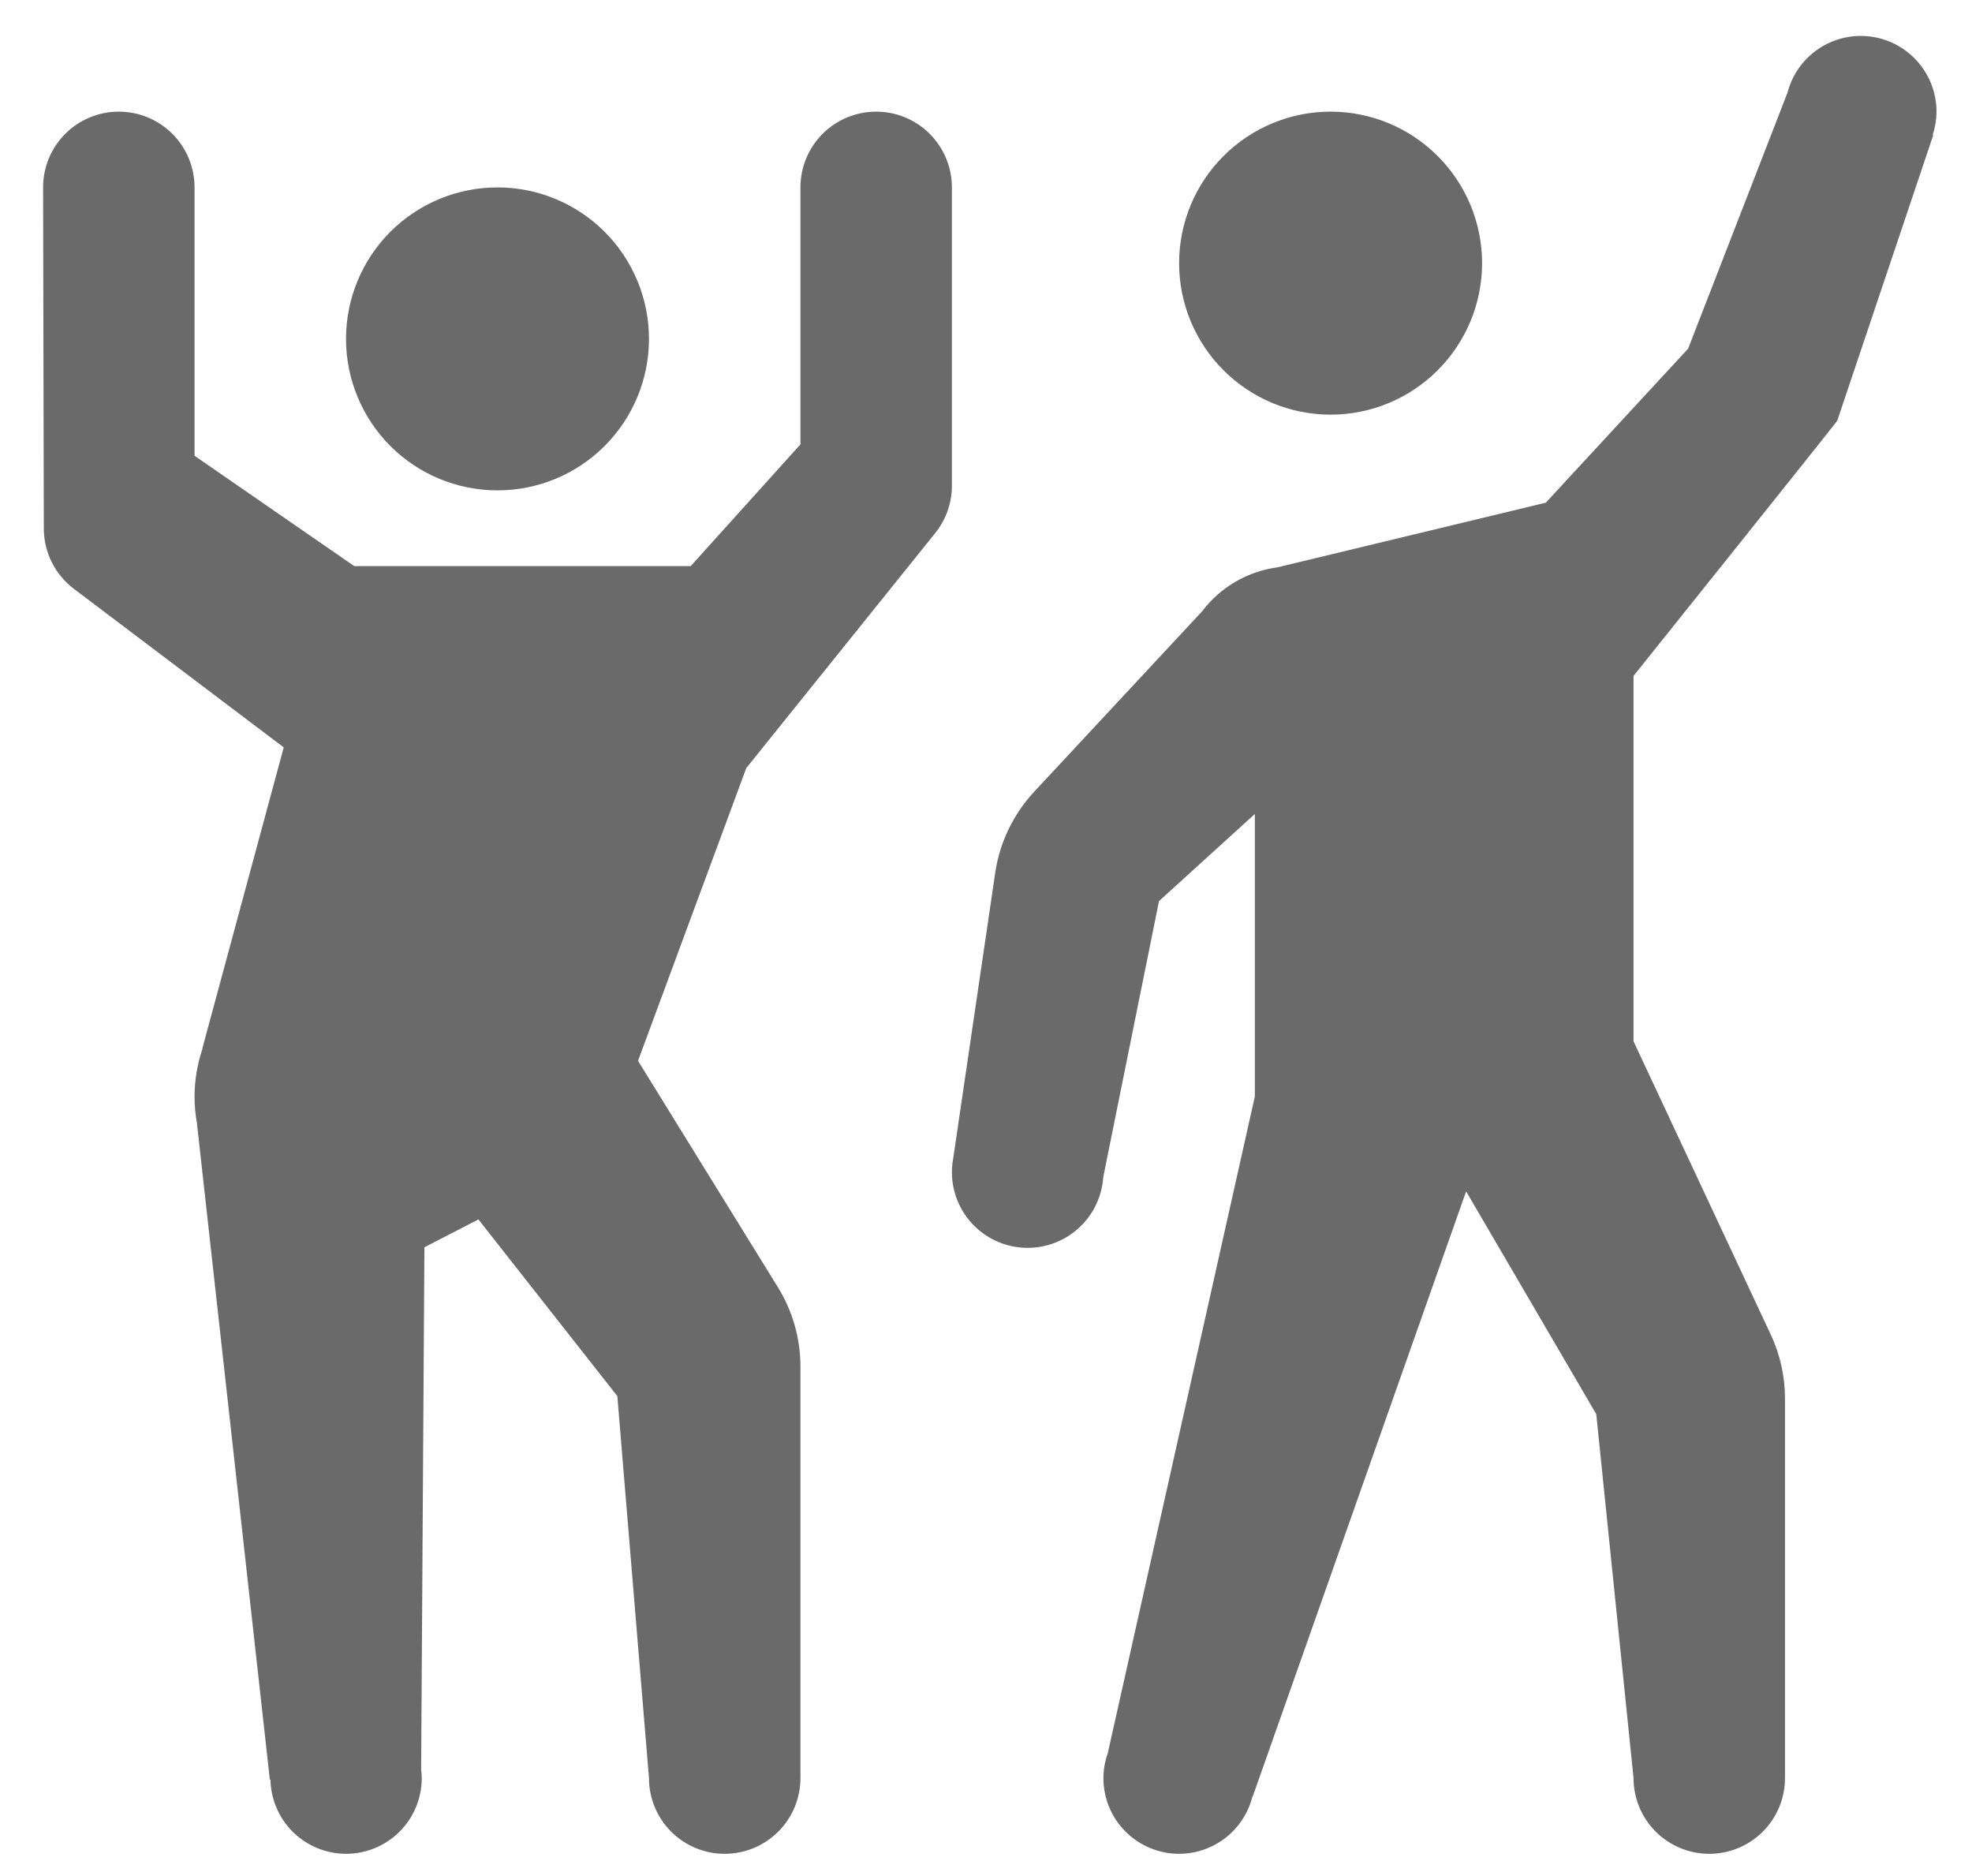 <?xml version="1.0" encoding="UTF-8"?> <svg xmlns="http://www.w3.org/2000/svg" width="41" height="39" viewBox="0 0 41 39" fill="none"> <path d="M38.687 0.747C38.339 0.747 38 0.863 37.725 1.076C37.449 1.289 37.252 1.587 37.165 1.924L35.098 7.248L32.139 10.45L26.56 11.794C26.251 11.835 25.954 11.938 25.684 12.095C25.415 12.252 25.18 12.461 24.992 12.71L21.504 16.456C21.07 16.924 20.785 17.51 20.692 18.142L19.819 24.077C19.801 24.172 19.791 24.269 19.791 24.366C19.791 24.784 19.957 25.184 20.252 25.48C20.548 25.775 20.948 25.941 21.366 25.941C21.765 25.941 22.149 25.79 22.441 25.517C22.733 25.245 22.91 24.872 22.937 24.474L24.097 18.732L26.09 16.921V22.792L23.03 36.453C22.972 36.617 22.942 36.789 22.941 36.963C22.941 37.381 23.106 37.782 23.402 38.077C23.697 38.372 24.098 38.538 24.515 38.538C24.866 38.537 25.207 38.419 25.484 38.202C25.76 37.986 25.956 37.683 26.041 37.342H26.047L30.482 24.766L33.188 29.398L33.963 36.963C33.963 37.381 34.129 37.782 34.424 38.077C34.719 38.372 35.12 38.538 35.538 38.538C35.955 38.538 36.356 38.372 36.651 38.077C36.946 37.782 37.112 37.381 37.112 36.963V29.075C37.112 28.613 37.011 28.157 36.814 27.74L33.963 21.648V14.051C33.963 14.051 38.187 8.777 38.198 8.746L40.194 2.81L40.182 2.807C40.234 2.65 40.261 2.486 40.262 2.321C40.262 1.904 40.096 1.503 39.8 1.208C39.505 0.912 39.105 0.747 38.687 0.747ZM2.47 2.321C2.053 2.321 1.652 2.487 1.357 2.782C1.061 3.078 0.896 3.478 0.896 3.896L0.911 10.988C0.912 11.481 1.143 11.942 1.535 12.24L5.899 15.537L4.208 21.792V21.807C4.102 22.125 4.046 22.457 4.045 22.792C4.045 22.982 4.062 23.173 4.097 23.36V23.373L5.61 36.994H5.623C5.631 37.406 5.8 37.798 6.093 38.087C6.387 38.375 6.782 38.537 7.194 38.538C7.612 38.538 8.012 38.372 8.308 38.077C8.603 37.782 8.769 37.381 8.769 36.963C8.768 36.906 8.764 36.848 8.756 36.791L8.824 25.929L9.947 25.35L12.835 29.023L13.493 36.963C13.493 36.964 13.493 36.965 13.493 36.966C13.493 37.383 13.66 37.783 13.955 38.078C14.25 38.373 14.65 38.538 15.067 38.538C15.485 38.538 15.885 38.372 16.181 38.077C16.476 37.782 16.642 37.381 16.642 36.963V28.41C16.642 27.826 16.48 27.253 16.171 26.756L13.265 22.053L15.516 15.967L19.441 11.086C19.667 10.806 19.791 10.458 19.791 10.099V3.896C19.791 3.478 19.625 3.078 19.33 2.782C19.035 2.487 18.634 2.321 18.217 2.321C17.799 2.321 17.398 2.487 17.103 2.782C16.808 3.078 16.642 3.478 16.642 3.896V9.238L14.36 11.769H7.366L4.045 9.475V3.896C4.045 3.478 3.879 3.078 3.584 2.782C3.288 2.487 2.888 2.321 2.47 2.321ZM27.664 2.321C26.829 2.321 26.028 2.653 25.438 3.244C24.847 3.834 24.515 4.635 24.515 5.471C24.515 6.306 24.847 7.107 25.438 7.697C26.028 8.288 26.829 8.62 27.664 8.62C28.5 8.62 29.301 8.288 29.891 7.697C30.482 7.107 30.814 6.306 30.814 5.471C30.814 4.635 30.482 3.834 29.891 3.244C29.301 2.653 28.5 2.321 27.664 2.321ZM10.343 3.896C9.508 3.896 8.707 4.228 8.116 4.818C7.526 5.409 7.194 6.21 7.194 7.045C7.194 7.88 7.526 8.681 8.116 9.272C8.707 9.863 9.508 10.194 10.343 10.194C11.179 10.194 11.98 9.863 12.57 9.272C13.161 8.681 13.493 7.88 13.493 7.045C13.493 6.21 13.161 5.409 12.57 4.818C11.98 4.228 11.179 3.896 10.343 3.896Z" fill="#6A6A6A"></path> </svg> 